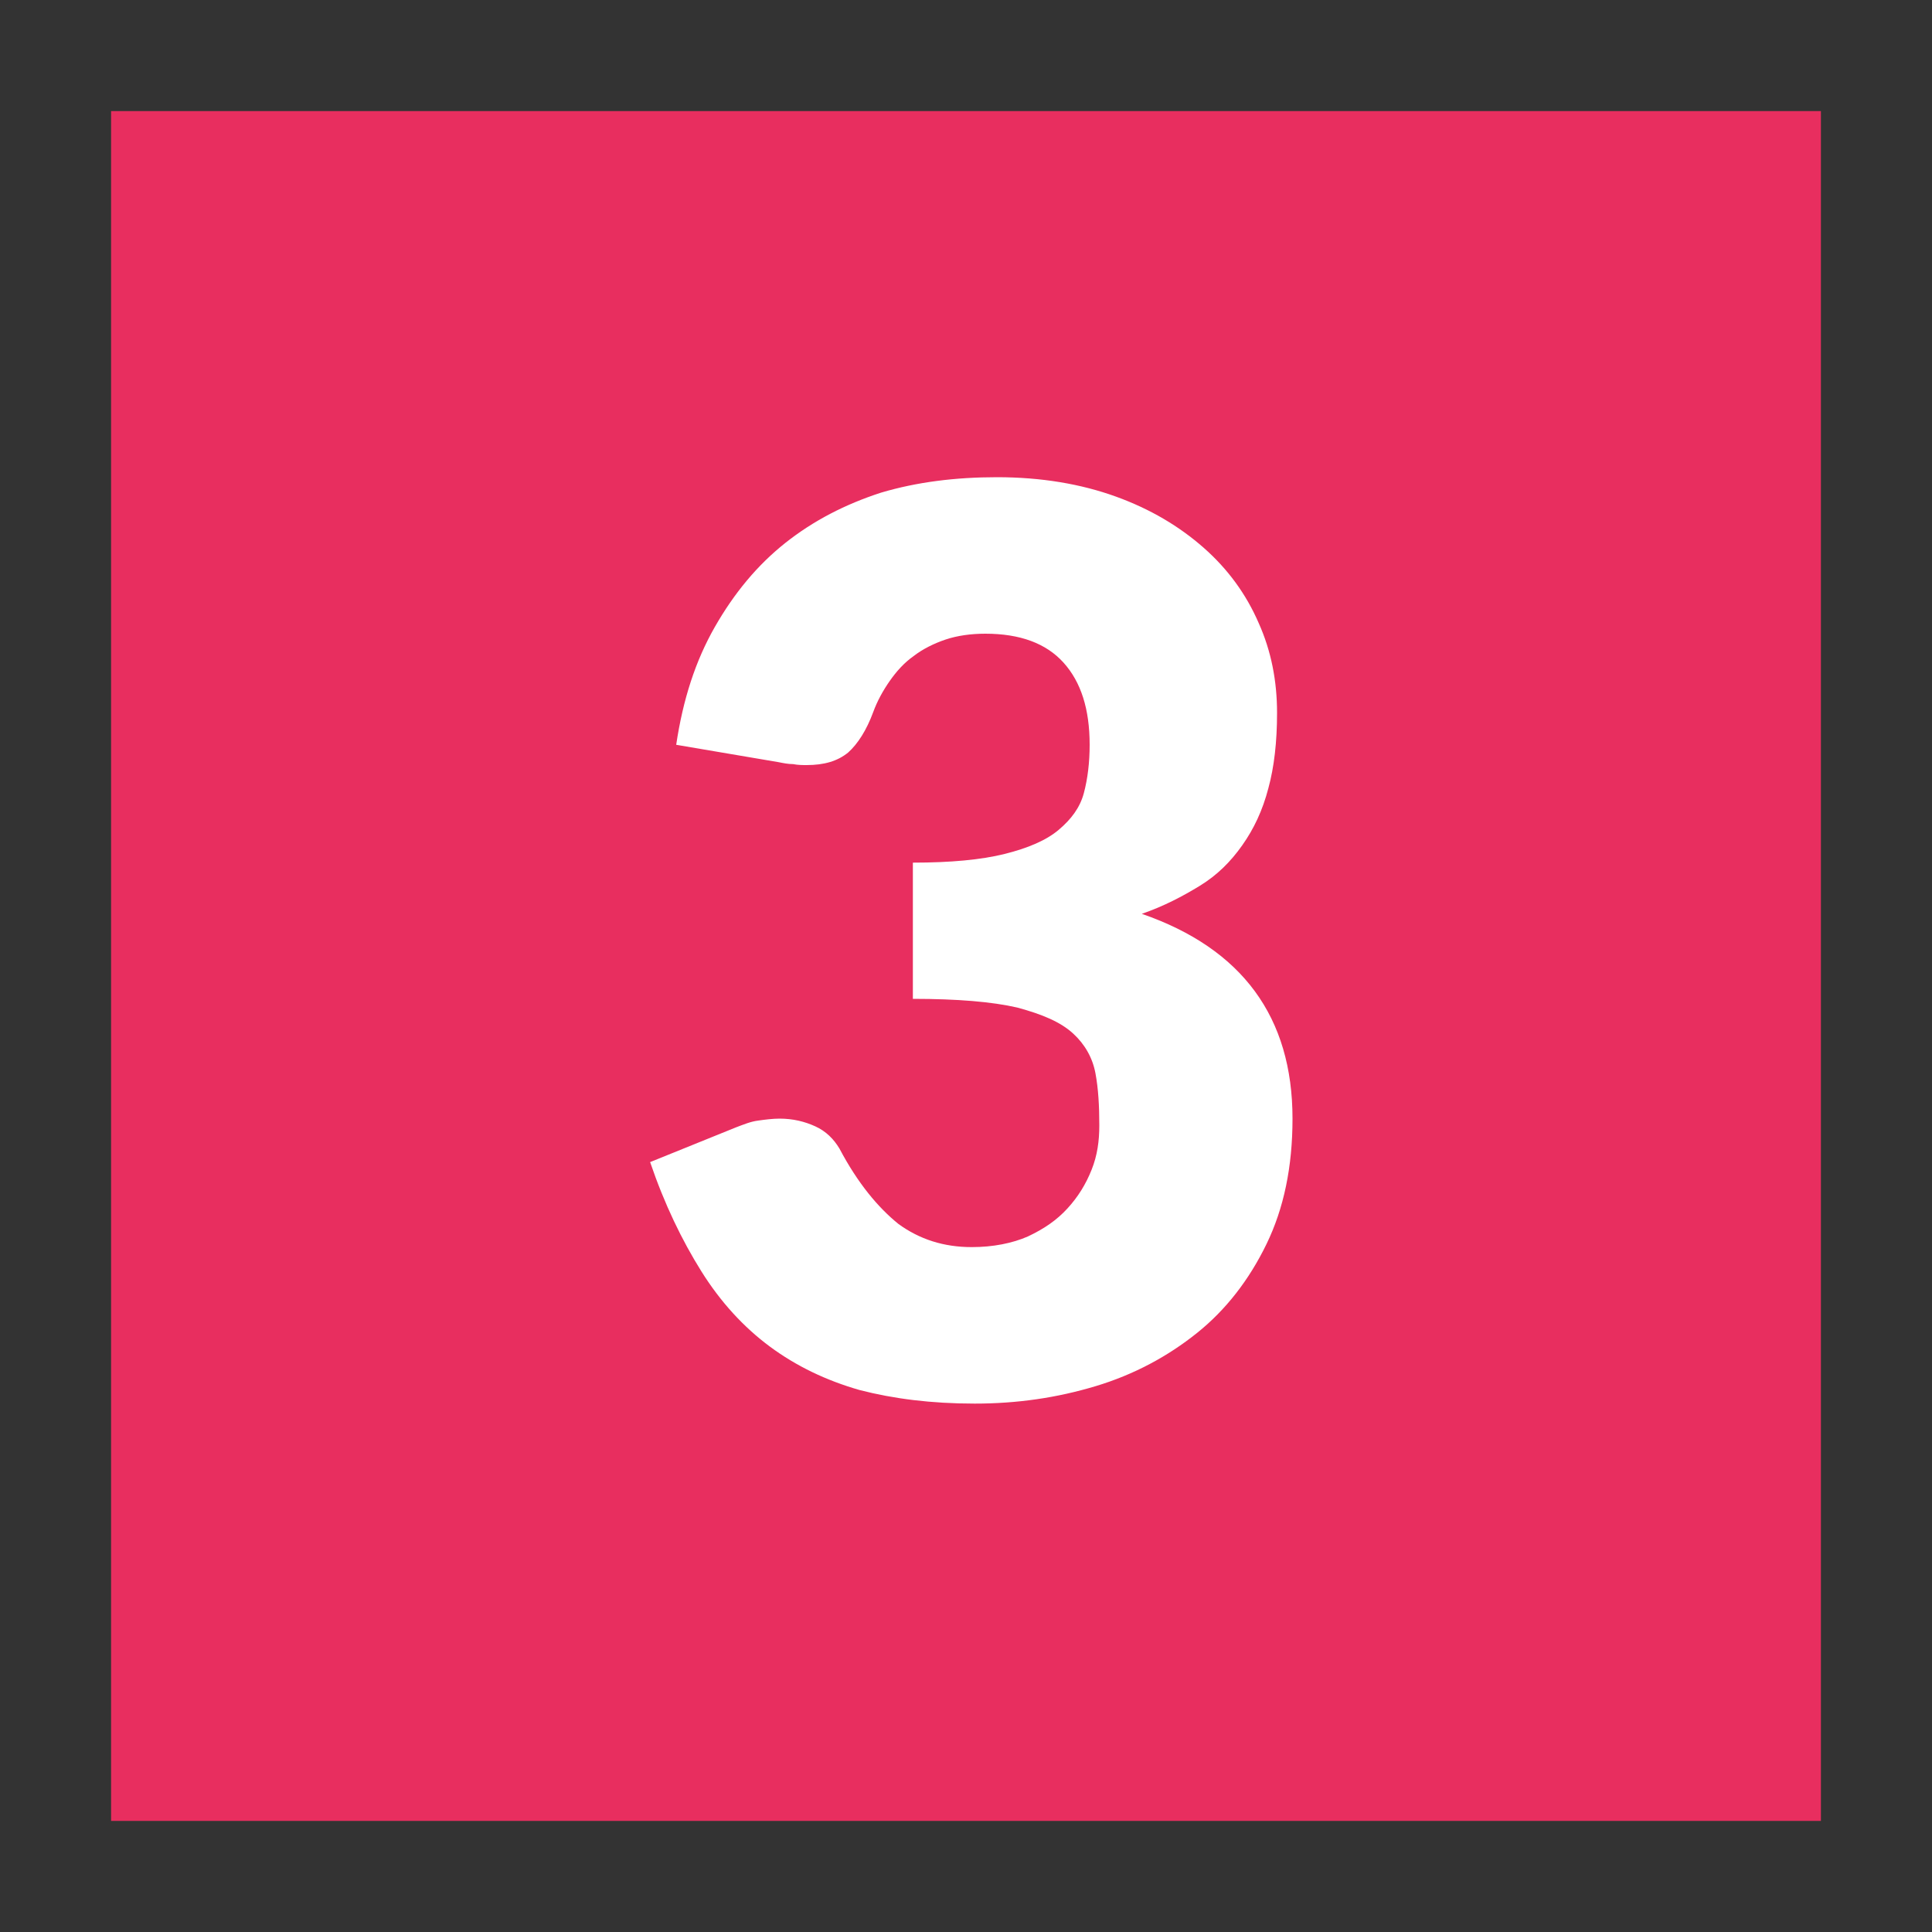<svg xml:space="preserve" style="enable-background:new 0 0 200 200;" viewBox="0 0 200 200" y="0px" x="0px" xmlns:xlink="http://www.w3.org/1999/xlink" xmlns="http://www.w3.org/2000/svg" id="Calque_1" version="1.1">
<rect x="0" y="0" width="200" height="200" fill="#333333" stroke="none"/>
<style type="text/css">
	.st0{fill:#E82E5F;}
	.st1{display:none;}
	.st2{display:inline;fill:#FFFFFF;}
	.st3{fill:#FFFFFF;}
</style>
<rect height="177" width="177" class="st0" y="11.5" x="11.5"></rect>
<g class="st1">
	<path d="M98.1,153.7c5.6,0,11.3,0.1,16.9,0c5.3-0.1,9.2-2.3,11.2-7.5c2.1-5.5,5.9-9.6,10-13.7
		c3.9-3.9,7.4-8.3,10.7-12.7c1.1-1.5,1.6-3.7,1.9-5.7c0.3-2.6-1.2-4.3-3.9-4.6c-3.3-0.4-6.2,0.7-8.4,3.1c-1.3,1.4-2.5,3-3.7,4.5
		c-4,5.2-9.3,7.9-15.8,8.2c-6.5,0.3-12.4,2.1-17.3,6.7c-1,1-1.9,2.1-2.9,3.2c-2.3,2.7-5.7,3.1-8.3,1.1c-2.5-1.9-3-5.4-0.9-8.1
		c6.4-8.8,15.3-13.4,26-14.2c5.5-0.4,9.2-2.5,12.3-6.9c4.3-6.1,10.3-9.4,17.8-9.4c11.7,0,19.2,9.7,16.2,21
		c-2,7.8-6.8,13.9-12.5,19.2c-4.9,4.6-9.2,9.4-12.1,15.6c-3.3,7.3-9.8,10.8-17.6,11.5c-15.6,1.4-31.3,1.3-46.9-0.7
		c-6.1-0.8-11-3.6-15.1-7.9c-8.5-8.9-12.5-19.8-11.5-31.9c1.1-12.4-0.4-24.3-3-36.3c-1.4-6.6-2.6-13.3-1.4-20.1
		c0.9-5.4,3.6-9.6,8.8-11.8c3.5-1.5,6.8-0.4,8.2,2.6c1.4,3.1,0.2,5.9-3.1,8c-1.1,0.7-2.3,2.3-2.2,3.5c0.2,5.3,0.6,10.6,1.3,15.8
		c0.6,4.5,1.8,8.9,2.7,13.4c1.7,7.9,1,15.8,0.4,23.7c-0.6,8.5,1.4,16.2,6.6,23c2.9,3.8,6.6,6.3,11.4,6.7c8.1,0.6,16.1,1.1,24.2,1.7
		C98.1,154.4,98.1,154,98.1,153.7z" class="st2"></path>
	<path d="M120.3,49.4c-0.7,3.9-1.7,7.7-2,11.6c-0.6,9.4-0.8,18.8-1.2,28.3c0,1.2-0.2,2.4-0.5,3.5
		c-0.9,2.6-3.5,4-6.2,3.7c-2.7-0.4-5-2.5-4.9-5.3c0.6-12.9-0.3-25.8,2.2-38.5c0.5-2.5,1.2-4.9,2.2-7.2c1.9-4.5,4.9-7.7,10.2-7.8
		c5.7-0.1,10.6,1.9,13.1,7.3c1.4,3.1,2.5,6.6,2.6,9.9c0.3,12.8,0.1,25.6,0,38.4c0,3.7-2.8,6.1-6.2,5.9c-3.3-0.2-5.4-2.6-5.4-6.4
		c0.1-10.9,0.2-21.9,0.2-32.8c0-2.7-0.4-5.4-0.9-8c-0.2-1-1.2-1.8-1.8-2.8C121.2,49.2,120.8,49.3,120.3,49.4z" class="st2"></path>
	<path d="M83.6,72.5c0.6-8.4,0.9-16.8,1.9-25.1c0.4-3.2,2.4-6.5,4.3-9.2c2.3-3.3,6.1-4.3,10.1-4.2
		c3.3,0.1,5.6,2.4,5.8,5.5c0.2,3.3-1.9,5.8-5.4,6.1c-2.1,0.1-2.9,1.4-3.2,3c-0.5,2.8-1,5.7-1.1,8.5c-0.2,11.1-0.2,22.2-0.2,33.3
		c0,3.6-1.8,6.1-4.6,6.6c-3.8,0.7-6.9-1.8-7-5.9c-0.1-6.1,0-12.3,0-18.4C84,72.6,83.8,72.6,83.6,72.5z" class="st2"></path>
	<path d="M59.8,58.5c0.5-2.6,0.8-6.8,2-10.8c1.7-5.6,6.7-9,12.2-8.9c3.2,0,5.6,2.1,5.9,5.1c0.3,3.1-1.4,5.9-4.5,6.3
		c-2.4,0.4-3.3,1.7-3.2,3.7c0,6.3,0,12.6,0.4,18.9c0.4,6.9,1.2,13.7,1.8,20.6c0.3,3.7-1.7,6.6-5,7c-3.4,0.4-6.1-1.9-6.6-5.8
		c-0.4-3.5-0.8-7-1.1-10.6C61.1,76,60.5,68.1,59.8,58.5z" class="st2"></path>
</g>
<g class="st1">
	<path d="M96.2,34.9c21.6,0.8,38.8,14.3,43.2,34.5c3.4,15.2-0.3,28.8-9.1,41.3c-3.1,4.3-6.4,8.5-10.1,12.4
		c-5.3,5.4-9.1,11.6-11.4,18.8c-1,3.1-2.2,6.2-3.4,9.2c-3.7,9.2-10.5,14.1-20.4,14.2c-3.9,0-8-0.4-11.7-1.6
		C62,160,58.6,149.4,59.5,139.8c0.3-3.2,3.3-5.4,6.4-5.2c3.2,0.2,5.5,2.6,5.8,5.9c0,0.3,0,0.7,0,1c0.3,9.6,9.4,14.9,17.8,10.1
		c1.8-1,3.3-3.1,4.2-5c2-4.3,3.4-8.8,5.1-13.2c2.5-6.6,6.2-12.4,11.2-17.5c5.4-5.5,10.3-11.5,14-18.5c7.9-15.1,5.1-33-6.9-42.6
		c-10.1-8.1-28.3-12.4-44.7,1.3c-0.8,0.7-1.5,1.4-2.3,2.1c-2.9,2.6-6.5,2.7-9,0.2c-2.5-2.5-2.4-6.3,0.3-9
		c7.1-6.9,15.5-11.7,25.3-13.6C89.9,35.3,93.1,35.2,96.2,34.9z" class="st2"></path>
	<path d="M82.4,77.5c8.9,3.9,10.4,8.9,5.5,17.2c-3.4,5.7-3.4,5.7-4,12.3c-0.6,7.4-7.9,14.8-15.3,15.7
		c-2.7,0.3-5.1-1.2-5.8-3.6c-0.8-2.6,0.4-5.2,3-6.4c1.3-0.6,2.7-1.1,4-1.8c3.1-1.8,4.3-4,3.5-7.5c-0.8-3.8-1.9-7.5-3.2-11.1
		c-3.2-8.6-1.2-16.1,5-22.5c5-5.1,10.7-9.1,18.1-9.4c16.4-0.7,27.2,14.9,20.7,30c-1.9,4.4-5.3,8.2-8.3,12c-1.9,2.4-5.3,2.2-7.4,0.2
		c-2-1.9-2-5.1-0.1-7.5c1.9-2.5,4.1-4.9,5.7-7.6c2.2-4,2.1-8.2-0.4-12c-2.3-3.4-5.9-4.6-9.9-4.4C90.3,71,85.3,74.1,82.4,77.5z" class="st2"></path>
</g>
<g class="st1">
	<path d="M99.9,144.2c-8.9-0.5-18.5-0.7-28-1.6c-10.4-1-19-5.8-24.8-14.4c-4.8-7-8.9-14.6-13-22c-1.4-2.6-2.4-5.5-3-8.4
		c-0.6-2.7,0.3-5.4,2.1-7.6c7.6-9.4,15.5-18.4,24.4-26.6c7.9-7.2,16.9-9.3,27.1-7.1c2.2,0.5,4.5,0.9,6.7,1.5
		c5.9,1.6,11.8,1.2,17.8-0.1c5.2-1.1,10.5-1.9,15.7-2.1c6.1-0.2,11.3,2.7,15.9,6.6c9,7.6,16.6,16.5,24.1,25.5
		c5.1,6.2,5.5,10.2,1.5,17.3c-4.1,7.3-8.1,14.7-12.6,21.8c-6.4,10-16.4,14.5-27.8,15.7C117.5,143.6,109,143.8,99.9,144.2z
		 M99.1,135.8c8.7-0.5,17.4-0.6,25.9-1.5c9-0.9,16.7-4.6,21.7-12.6c2.6-4.1,5.1-8.2,7.5-12.4c1.7-2.9,3.1-6,4.5-9
		c1.2-2.6,1.2-4.9-0.9-7.2c-3.9-4.3-7.5-9-11.6-13.2c-4-4.2-8.3-8.2-12.7-12.1c-3.7-3.2-8.2-4.2-13-3.6c-2.9,0.4-5.9,0.9-8.7,1.6
		c-7.1,1.8-14.2,2.3-21.3,0.5c-2.5-0.6-5.1-1.1-7.7-1.7c-7.3-1.7-13.6,0.1-19.2,5.1C55.8,77.1,48.9,85.2,42,93.3
		c-1.8,2.2-2.1,4.3-1,6.7c4.1,9,8.7,17.8,15,25.4c4.4,5.3,10.2,8.4,17.1,8.9C81.8,135.1,90.5,135.4,99.1,135.8z" class="st2"></path>
	<path d="M127.2,118.9c2.5-4.9,8-7.2,9.3-12.7c-0.1-0.1-0.2-0.3-0.5-0.5c-8.3-5.1-17.3-7.3-27-6
		c-4.1,0.5-7.6,2.5-10.6,5.5c-0.5,0.5-1.5,1.1-1.9,0.9c-0.7-0.3-1.3-1.2-1.5-1.9c-1-4.6-1.5-5.1-6.3-5.3c-9.3-0.3-18,1.6-26.2,6.3
		c1.2,5.3,5.8,8.2,8.8,12.1c-0.1,0.2-0.3,0.4-0.4,0.6c-0.7-0.1-1.5-0.1-2.2-0.3c-4.2-1.2-7.8-3.4-10.6-6.7c-2.8-3.2-5.6-6.6-8.2-10
		c-1.8-2.3-1.6-3.3,0.7-5c5.7-4.3,11.5-8.4,17.3-12.6c5.8-4.1,12.3-4.6,18.9-3.2c9.1,1.8,18.2,1.5,27.2-0.2c6.7-1.2,13-0.1,18.6,4
		c5.7,4.1,11.2,8.3,16.9,12.4c1.3,0.9,1.8,2.1,0.9,3.5c-5.5,7.9-11.1,15.8-21,18.9c-0.5,0.2-1,0.3-1.6,0.4
		C127.9,119,127.8,119,127.2,118.9z" class="st2"></path>
</g>
<g class="st1">
	<path d="M60.1,143.3c0-0.3,0-0.5,0-0.6c-1.6-8.6,4.4-14.3,13.1-12.4c5.4,1.2,9.1,4.7,12.3,9c3,4,6.6,7.3,11.7,8.2
		c7.2,1.3,12.3-2.3,16.5-7.6c2.6-3.3,5.2-6.3,9-8.2c3.7-1.9,7.5-2.3,11.4-0.7c4.8,1.9,6.6,5.2,5.8,10.3c-0.1,0.6-0.3,1.2-0.4,1.8
		c5.5,1.2,10.6-2.7,10.7-8.4c0.2-8.2-2.5-15.2-9.5-20c-2.6-1.8-5.4-3.6-8.3-4.4c-10.4-3-15-10.2-16.1-20.4
		c-1.1-10.9-2.3-21.8-3.4-32.7c-0.3-2.6-0.6-5-3-6.8c-2.3-1.7-2.4-5.3-0.9-7.8c1.5-2.5,4.7-3.6,7.7-2.6c2.9,1,5.2,3,6.2,5.8
		c1.3,3.4,2.3,7,2.7,10.7c1.4,11.2,2.5,22.4,3.8,33.6c0.5,4.4,3.2,7,7.2,8.5c1.5,0.6,3,1.1,4.4,1.7c15.4,6.5,23.6,22.1,20.5,38.5
		c-1.7,8.8-8.2,14.9-17.7,16.4c-4.9,0.8-9.8,0.7-14.8-0.6c-6.2-1.6-12.3-1-18,2.5c-7.5,4.6-15.1,4.8-22.5,0.2
		c-6-3.7-12.3-4.3-18.8-2.6c-6.2,1.7-12.4,1.3-18.4-0.7c-7.8-2.5-12.5-8-13.5-16.1c-1.1-9.1,0.4-17.8,5.3-25.7
		c4.2-6.8,10.6-10.7,17.9-13.2c5.4-1.8,8.3-5.2,8.9-10.9c1.1-11.5,2.4-22.9,3.6-34.3c0.4-4.2,1.7-8.1,4.7-11.1
		c1.3-1.3,3.2-2.4,5-2.9c2.8-0.8,5.7,0.7,7,3.2c1.4,2.7,0.9,5.9-1.4,7.7c-1.8,1.4-2.3,3.2-2.5,5.3c-1.3,12.4-2.6,24.8-4.2,37.1
		c-1.1,8.5-6,13.8-14.1,16.7c-9.5,3.4-16.7,9.2-18.3,20c-0.3,2-0.4,4.1-0.2,6.1C50,140.5,54.2,143.4,60.1,143.3z" class="st2"></path>
</g>
<g class="st1">
	<path d="M153,76.1c3.8,5.1,7.6,9.8,11,14.7c6.2,9,6,18.2-0.1,27.3c-12.9,19.2-30.2,32.5-53.2,37.1
		c-14.8,2.9-28.7-0.2-41.8-7.2c-13.7-7.3-24.8-17.4-33.1-30.5c-5.6-8.9-5.7-17.7,0.2-26.4c2.9-4.4,6.4-8.4,9.6-12.6
		c0.7-0.8,1.4-1.6,2.3-2.5c-0.9-0.7-1.7-1.3-2.4-2c-2.8-2.5-3.3-6.1-1.3-8.8c2.6-3.5,6.4-4.5,9.7-2.6c1.5,0.9,2.8,2.2,4.3,3.1
		c0.5,0.3,1.5,0.5,1.9,0.2c5-2.8,10-5.8,15.1-8.8c-0.5-1.3-1.1-2.8-1.6-4.4c-1.2-3.7,0.1-6.9,3.3-8.2c4.2-1.7,8.1-0.5,10,3.1
		c0.2,0.3,0.3,0.6,0.4,0.9c2,4.8,2,4.5,7.1,4.4c5.2-0.2,10.4,0.2,15.5,0.5c1.5,0.1,2.3-0.1,2.8-1.6c0.3-1.2,0.9-2.4,1.3-3.5
		c1.5-3.4,3.9-4.8,7.6-4.4c5.1,0.6,7.5,4.2,5.8,9.1c-0.5,1.6-1.2,3.1-1.7,4.6c5.3,3.1,10.6,6,16,9.1c1.4-1.1,2.9-2.3,4.6-3.5
		c3.7-2.7,7.9-1.8,10.7,2.1c2.2,3,1.4,6.5-2,9.2C154.2,75.1,153.5,75.7,153,76.1z M103.6,144.2c20.3-1.6,37.5-13.9,50.6-33.3
		c3.1-4.6,2.8-9-0.2-13.6c-8.2-12.8-19.3-22.2-33.1-28.4c-9.5-4.2-19.5-5.9-29.7-3.7c-19.7,4.3-34.2,15.8-45.3,32.3
		c-3.4,5.1-2.6,9.7,0.6,14.4c8.2,12.3,19.1,21.5,32.6,27.6C85.7,142.6,92.7,144.2,103.6,144.2z" class="st2"></path>
	<path d="M74,93.9c6.2,6.2,13,6.9,18.3,2c5.3-4.9,4.9-11.9-1-18.6c9.8-5,25.2-0.3,32.7,10.1c8.4,11.6,7,27.7-3.3,37.7
		c-10.3,10-26.4,10.9-37.8,2.1C70.3,117.5,69.9,101.7,74,93.9z" class="st2"></path>
</g>
<g class="st1">
	<path d="M78.9,129.7h18V82.4c0-2.3,0.1-4.7,0.2-7.3L86.5,84c-0.7,0.6-1.4,1-2.1,1.2c-0.7,0.2-1.4,0.4-2,0.4
		c-1.1,0-2.1-0.2-3-0.7c-0.9-0.5-1.5-1-2-1.6l-6.3-8.4l29.2-24.5h16.5v79.4h15.4v14.4H78.9V129.7z" class="st2"></path>
</g>
<g class="st1">
	<path d="M101.4,49.4c4.6,0,8.8,0.7,12.5,2c3.7,1.4,6.9,3.2,9.5,5.6c2.6,2.4,4.6,5.3,6,8.6c1.4,3.3,2.1,7,2.1,11
		c0,3.4-0.5,6.6-1.4,9.5c-1,2.9-2.3,5.7-4,8.3c-1.7,2.6-3.6,5.2-5.8,7.7c-2.2,2.5-4.6,5-7,7.5l-18.3,18.8c2.4-0.7,4.7-1.2,7-1.6
		c2.3-0.4,4.4-0.6,6.5-0.6h17.5c2.1,0,3.8,0.6,5.1,1.8c1.2,1.2,1.9,2.7,1.9,4.7v11.6H66.9v-6.4c0-1.2,0.3-2.6,0.8-4
		c0.5-1.4,1.4-2.7,2.7-3.9l27-27.2c2.3-2.3,4.3-4.5,6-6.6c1.7-2.1,3.1-4.2,4.2-6.2c1.1-2,2-4.1,2.5-6.1c0.6-2,0.8-4.2,0.8-6.5
		c0-3.7-0.9-6.6-2.7-8.6c-1.8-2-4.5-3-8.1-3c-1.5,0-2.9,0.2-4.1,0.6c-1.2,0.4-2.4,1-3.3,1.7c-1,0.7-1.8,1.6-2.5,2.6
		c-0.7,1-1.3,2.1-1.7,3.2c-0.7,1.9-1.6,3.3-2.6,4.2c-1.1,0.9-2.5,1.3-4.3,1.3c-0.4,0-0.9,0-1.4-0.1c-0.5,0-1-0.1-1.5-0.2l-10.5-1.9
		c0.7-4.7,2-8.7,4-12.2c2-3.5,4.4-6.4,7.3-8.7s6.2-4,9.9-5.2C93.1,49.9,97.1,49.4,101.4,49.4z" class="st2"></path>
</g>
<g>
	<path d="M103.2,49.4c4.6,0,8.7,0.7,12.3,2c3.6,1.3,6.6,3.1,9.1,5.3c2.5,2.2,4.4,4.8,5.7,7.8c1.3,2.9,1.9,6,1.9,9.3
		c0,3-0.3,5.6-0.9,7.8c-0.6,2.3-1.5,4.2-2.7,5.9c-1.2,1.7-2.6,3.1-4.4,4.2s-3.7,2.1-6,2.9c10.4,3.6,15.6,10.7,15.6,21.2
		c0,5-0.9,9.3-2.7,13s-4.2,6.8-7.2,9.2c-3,2.4-6.5,4.3-10.5,5.5c-4,1.2-8.1,1.8-12.5,1.8c-4.5,0-8.4-0.5-11.9-1.4
		c-3.5-1-6.6-2.5-9.3-4.5c-2.7-2-5.1-4.6-7.1-7.8c-2-3.2-3.8-6.9-5.3-11.3l8.9-3.6c0.8-0.3,1.5-0.6,2.3-0.7c0.7-0.1,1.5-0.2,2.2-0.2
		c1.4,0,2.6,0.3,3.7,0.8c1.1,0.5,1.9,1.3,2.5,2.3c1.9,3.6,4,6.1,6.1,7.8c2.2,1.6,4.7,2.4,7.6,2.4c2.2,0,4.2-0.4,5.8-1.1
		c1.7-0.8,3-1.7,4.1-2.9c1.1-1.2,1.9-2.5,2.5-4c0.6-1.5,0.8-3,0.8-4.6c0-2-0.1-3.8-0.4-5.4c-0.3-1.6-1.1-3-2.3-4.1
		c-1.3-1.2-3.2-2-5.8-2.7c-2.6-0.6-6.2-0.9-10.8-0.9V89.3c3.9,0,7.1-0.3,9.5-0.9c2.4-0.6,4.3-1.4,5.6-2.5c1.3-1.1,2.2-2.3,2.6-3.8
		c0.4-1.5,0.6-3.2,0.6-5c0-3.7-0.9-6.5-2.7-8.5c-1.8-2-4.5-3-8.1-3c-1.5,0-2.9,0.2-4.1,0.6c-1.2,0.4-2.4,1-3.3,1.7
		c-1,0.7-1.8,1.6-2.5,2.6c-0.7,1-1.3,2.1-1.7,3.2c-0.7,1.9-1.6,3.3-2.6,4.2c-1.1,0.9-2.5,1.3-4.3,1.3c-0.4,0-0.9,0-1.4-0.1
		c-0.5,0-1-0.1-1.5-0.2L70,77.1c0.7-4.7,2-8.7,4-12.2c2-3.5,4.4-6.4,7.3-8.7s6.2-4,9.9-5.2C94.9,49.9,98.9,49.4,103.2,49.4z" class="st3"></path>
</g>
<g class="st1">
	<path d="M125.5,107.7h9.6v11.2c0,1-0.3,1.8-1,2.6c-0.7,0.7-1.6,1.1-2.9,1.1h-5.8v21.5h-17.4v-21.5H70.4
		c-1.2,0-2.4-0.4-3.4-1.2c-1-0.8-1.6-1.7-1.9-2.9l-2.1-9.8l43.4-58.3h19V107.7z M108.1,83.3c0-1.5,0.1-3.1,0.2-4.9s0.3-3.5,0.5-5.4
		L84,107.7h24.1V83.3z" class="st2"></path>
</g>
</svg>
